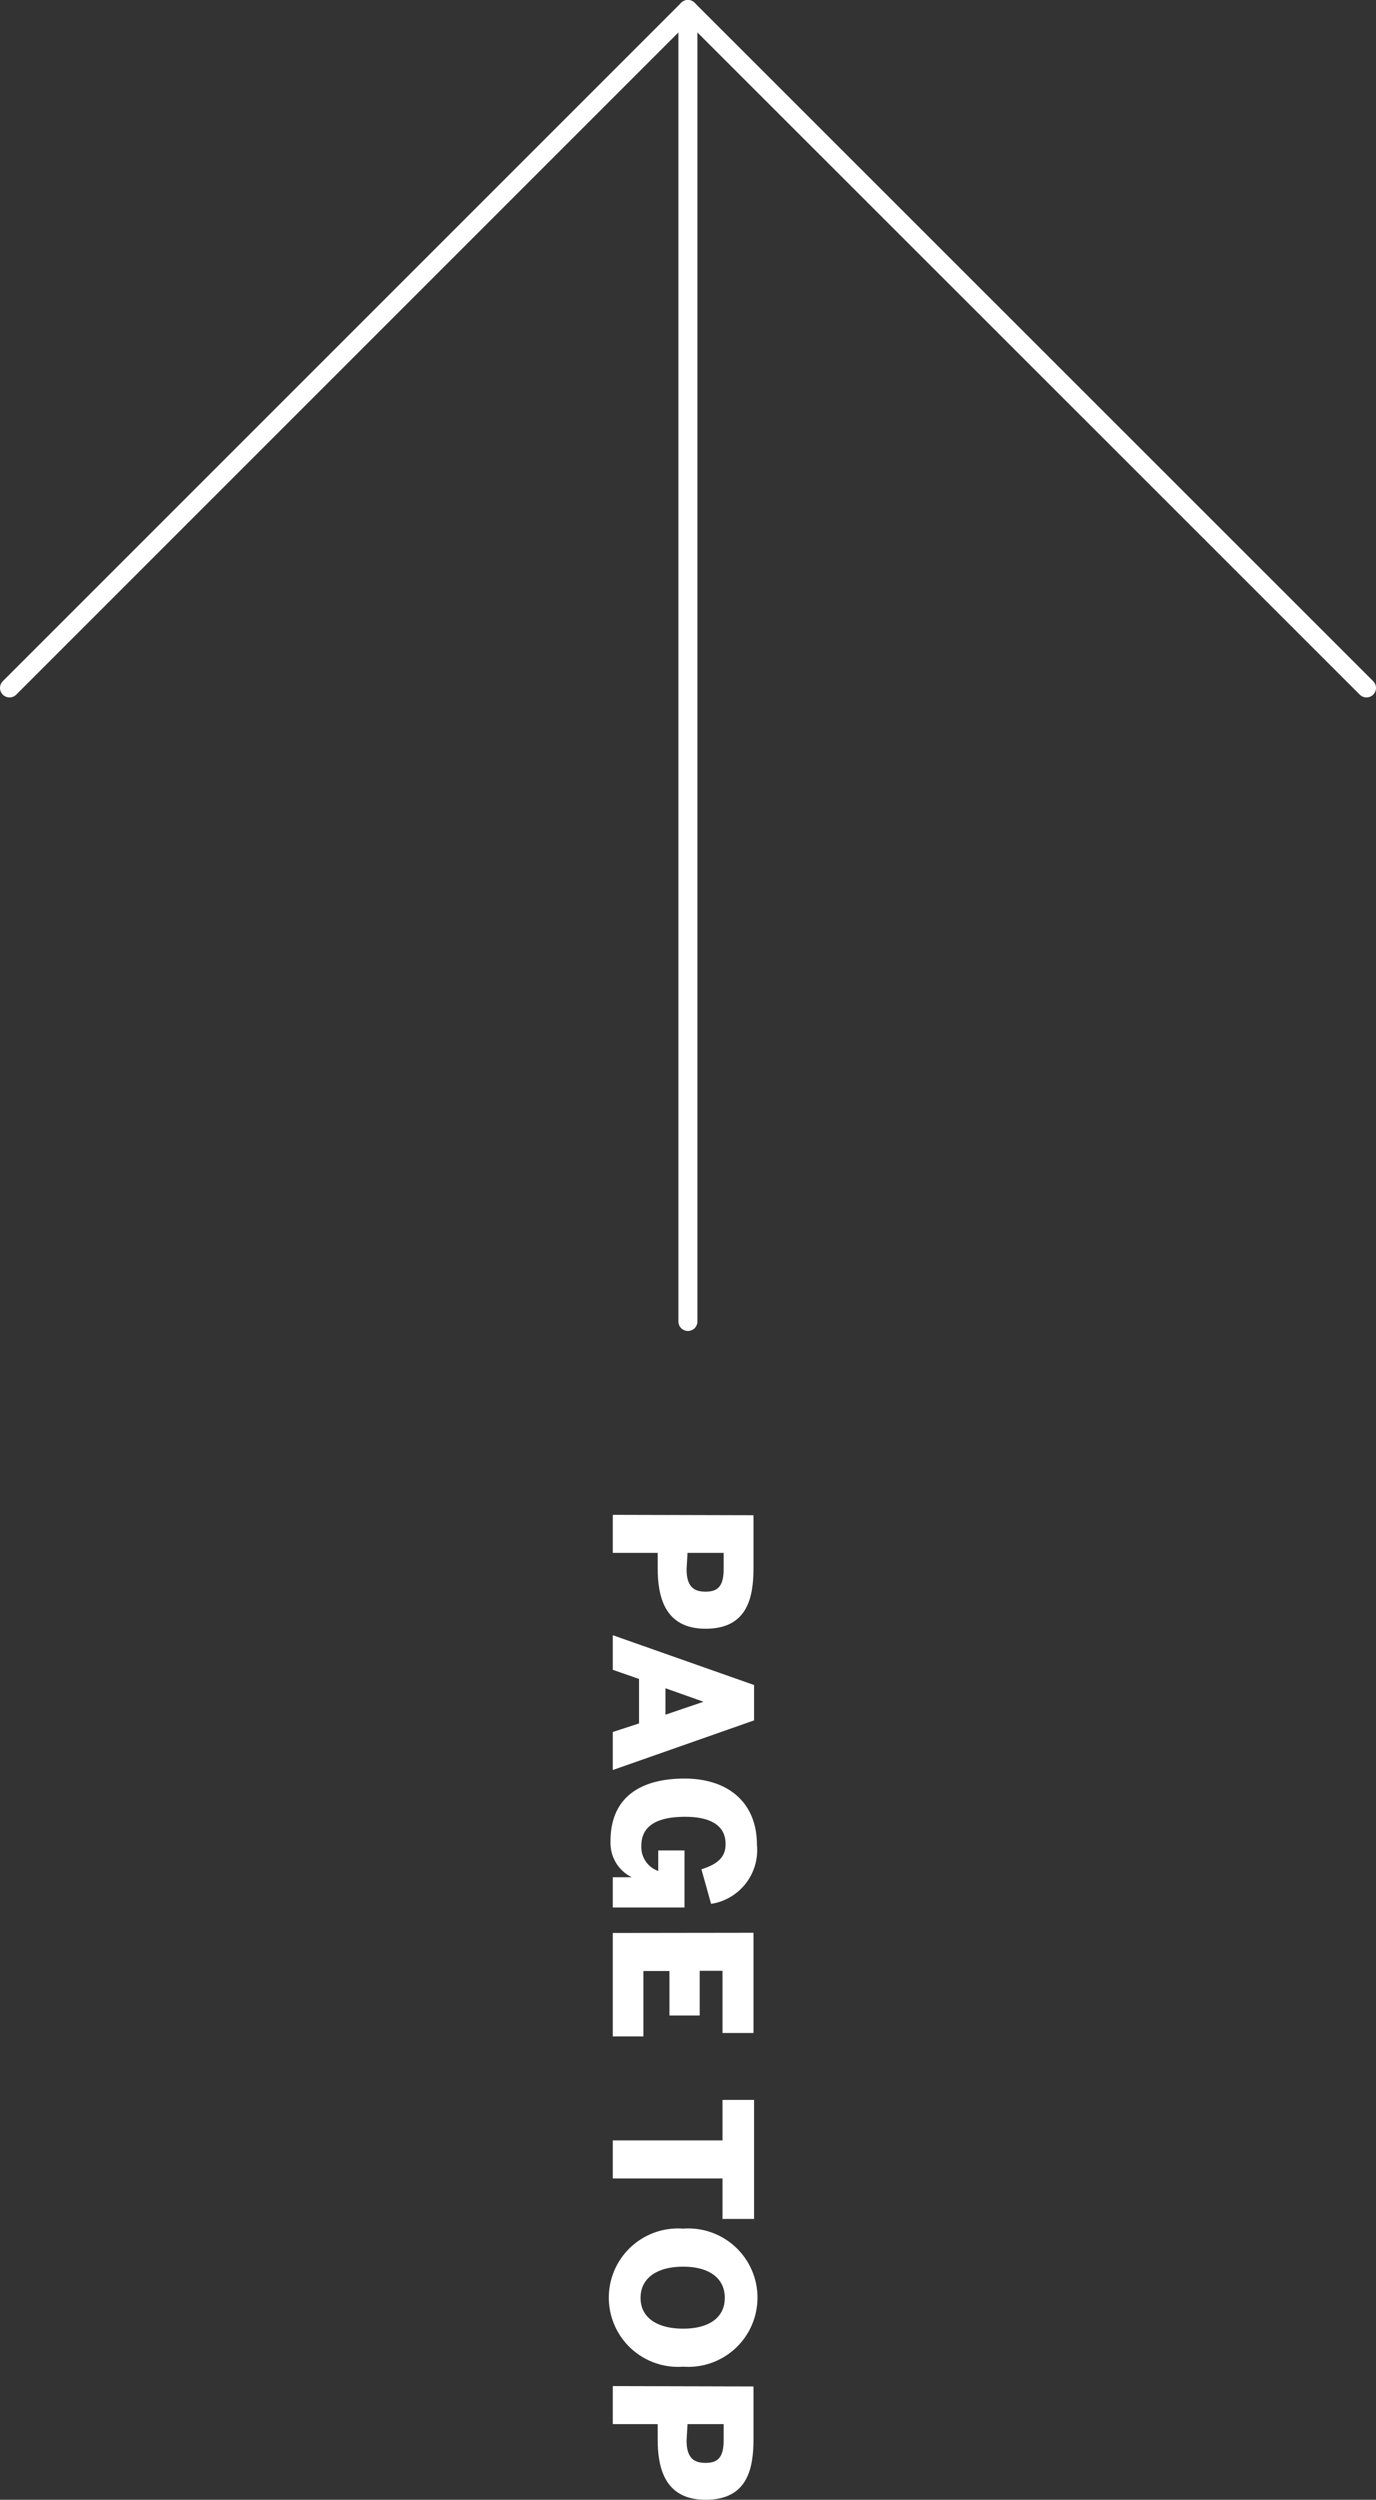 <svg xmlns="http://www.w3.org/2000/svg" viewBox="0 0 72.37 131.47"><rect x="0" y="0" width="72.37" height="131.47" fill="#333333" stroke="none"/><defs><style>.cls-1{fill:#fff;}.cls-2{fill:none;stroke:#fff;stroke-linecap:round;stroke-linejoin:round;}</style></defs><g id="レイヤー_2" data-name="レイヤー 2"><g id="rayout"><path class="cls-1" d="M39.63,79.69v2.77c0,1.58-.33,3.2-2.52,3.2s-2.52-1.75-2.52-3.2v-.79H32.23v-2Zm-3.52,2.84c0,.93.39,1.18,1,1.18s.95-.25.95-1.18v-.86h-1.9Z"/><path class="cls-1" d="M39.66,88.62v1.86l-7.43,2.61v-2l1.38-.45V88.3l-1.38-.48V86ZM35,90.18l2-.68v0l-2-.71Z"/><path class="cls-1" d="M36,93.54c2.32,0,3.81,1.28,3.81,3.48a2.86,2.86,0,0,1-2.41,3.11l-.51-1.82c.95-.29,1.27-.72,1.27-1.3,0-.32,0-1.46-2.13-1.46s-2.3,1-2.3,1.55a1.33,1.33,0,0,0,.89,1.3V97.32H36v3H32.23V98.73h1v0a2,2,0,0,1-1.12-1.86C32.09,94.49,33.73,93.54,36,93.54Z"/><path class="cls-1" d="M39.63,101.65v5.27H38v-3.27h-1.2V106H35.21v-2.34H33.84v3.44H32.23v-5.44Z"/><path class="cls-1" d="M38,112.57v-2.13h1.66v6.26H38v-2.13H32.23v-2Z"/><path class="cls-1" d="M35.93,117.21a3.64,3.64,0,1,1,0,7.26,3.64,3.64,0,1,1,0-7.26Zm0,5.26c1.36,0,2.19-.58,2.19-1.62s-.83-1.64-2.19-1.64-2.24.59-2.24,1.64S34.57,122.47,35.93,122.47Z"/><path class="cls-1" d="M39.63,125.51v2.77c0,1.58-.33,3.19-2.52,3.19s-2.52-1.74-2.52-3.19v-.79H32.23v-2Zm-3.52,2.84c0,.93.39,1.18,1,1.18s.95-.25.95-1.18v-.86h-1.9Z"/><line class="cls-2" x1="36.18" y1="69.5" x2="36.18" y2="0.5"/><polyline class="cls-2" points="0.5 36.18 36.18 0.5 71.87 36.18"/></g></g></svg>